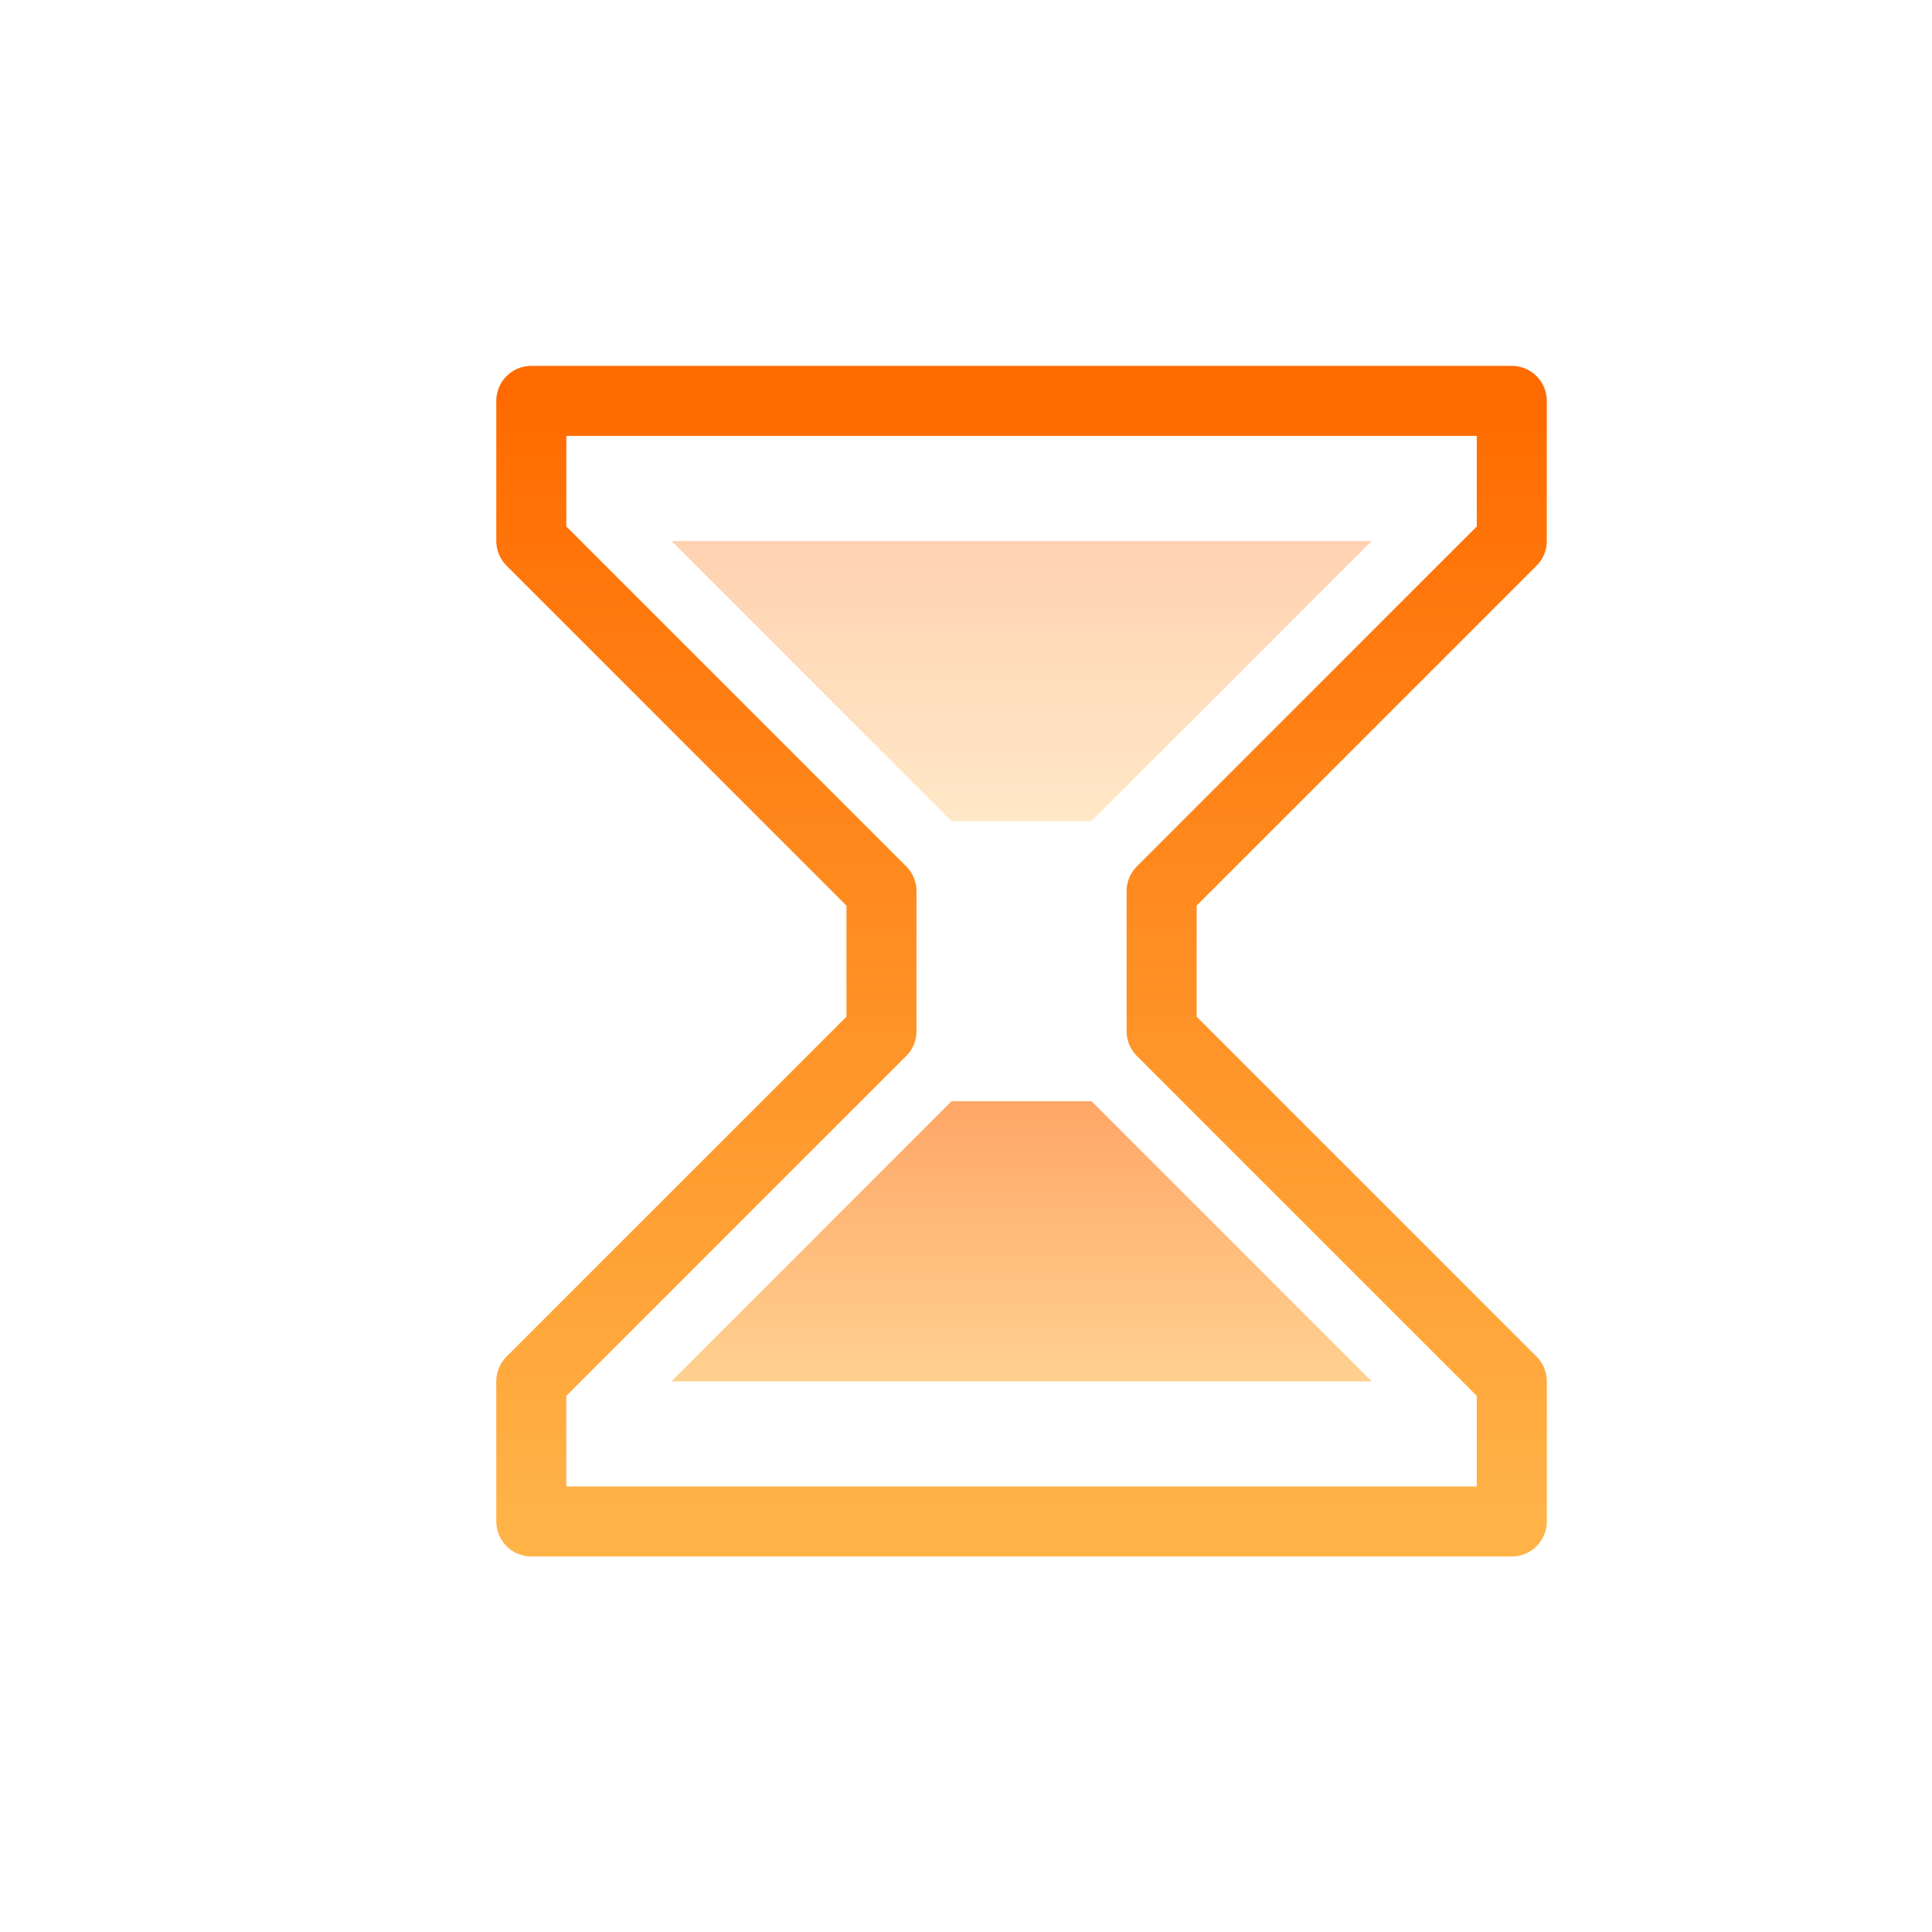 <?xml version="1.0" encoding="UTF-8"?>
<svg xmlns="http://www.w3.org/2000/svg" viewBox="0 0 32 32">
  <title>Platfo Favicon</title>
  <defs>
    <linearGradient id="hourglassGradient" x1="0%" y1="0%" x2="0%" y2="100%">
      <stop offset="0%" stop-color="#FF6B00"/>
      <stop offset="100%" stop-color="#FFB347"/>
    </linearGradient>
  </defs>
  <!-- Main hourglass shape - scaled for 32x32 -->
  <g transform="translate(3, 2) scale(0.58)">
    <path
      d="M10 8 L38 8 L38 12 L28 22 L28 26 L38 36 L38 40 L10 40 L10 36 L20 26 L20 22 L10 12 Z"
      stroke="url(#hourglassGradient)"
      stroke-width="2"
      fill="none"
      stroke-linecap="round"
      stroke-linejoin="round"
    />
    <!-- Sand top -->
    <path
      d="M14 12 L34 12 L26 20 L22 20 Z"
      fill="url(#hourglassGradient)"
      opacity="0.3"
    />
    <!-- Sand bottom -->
    <path
      d="M22 28 L26 28 L34 36 L14 36 Z"
      fill="url(#hourglassGradient)"
      opacity="0.6"
    />
  </g>
</svg>
